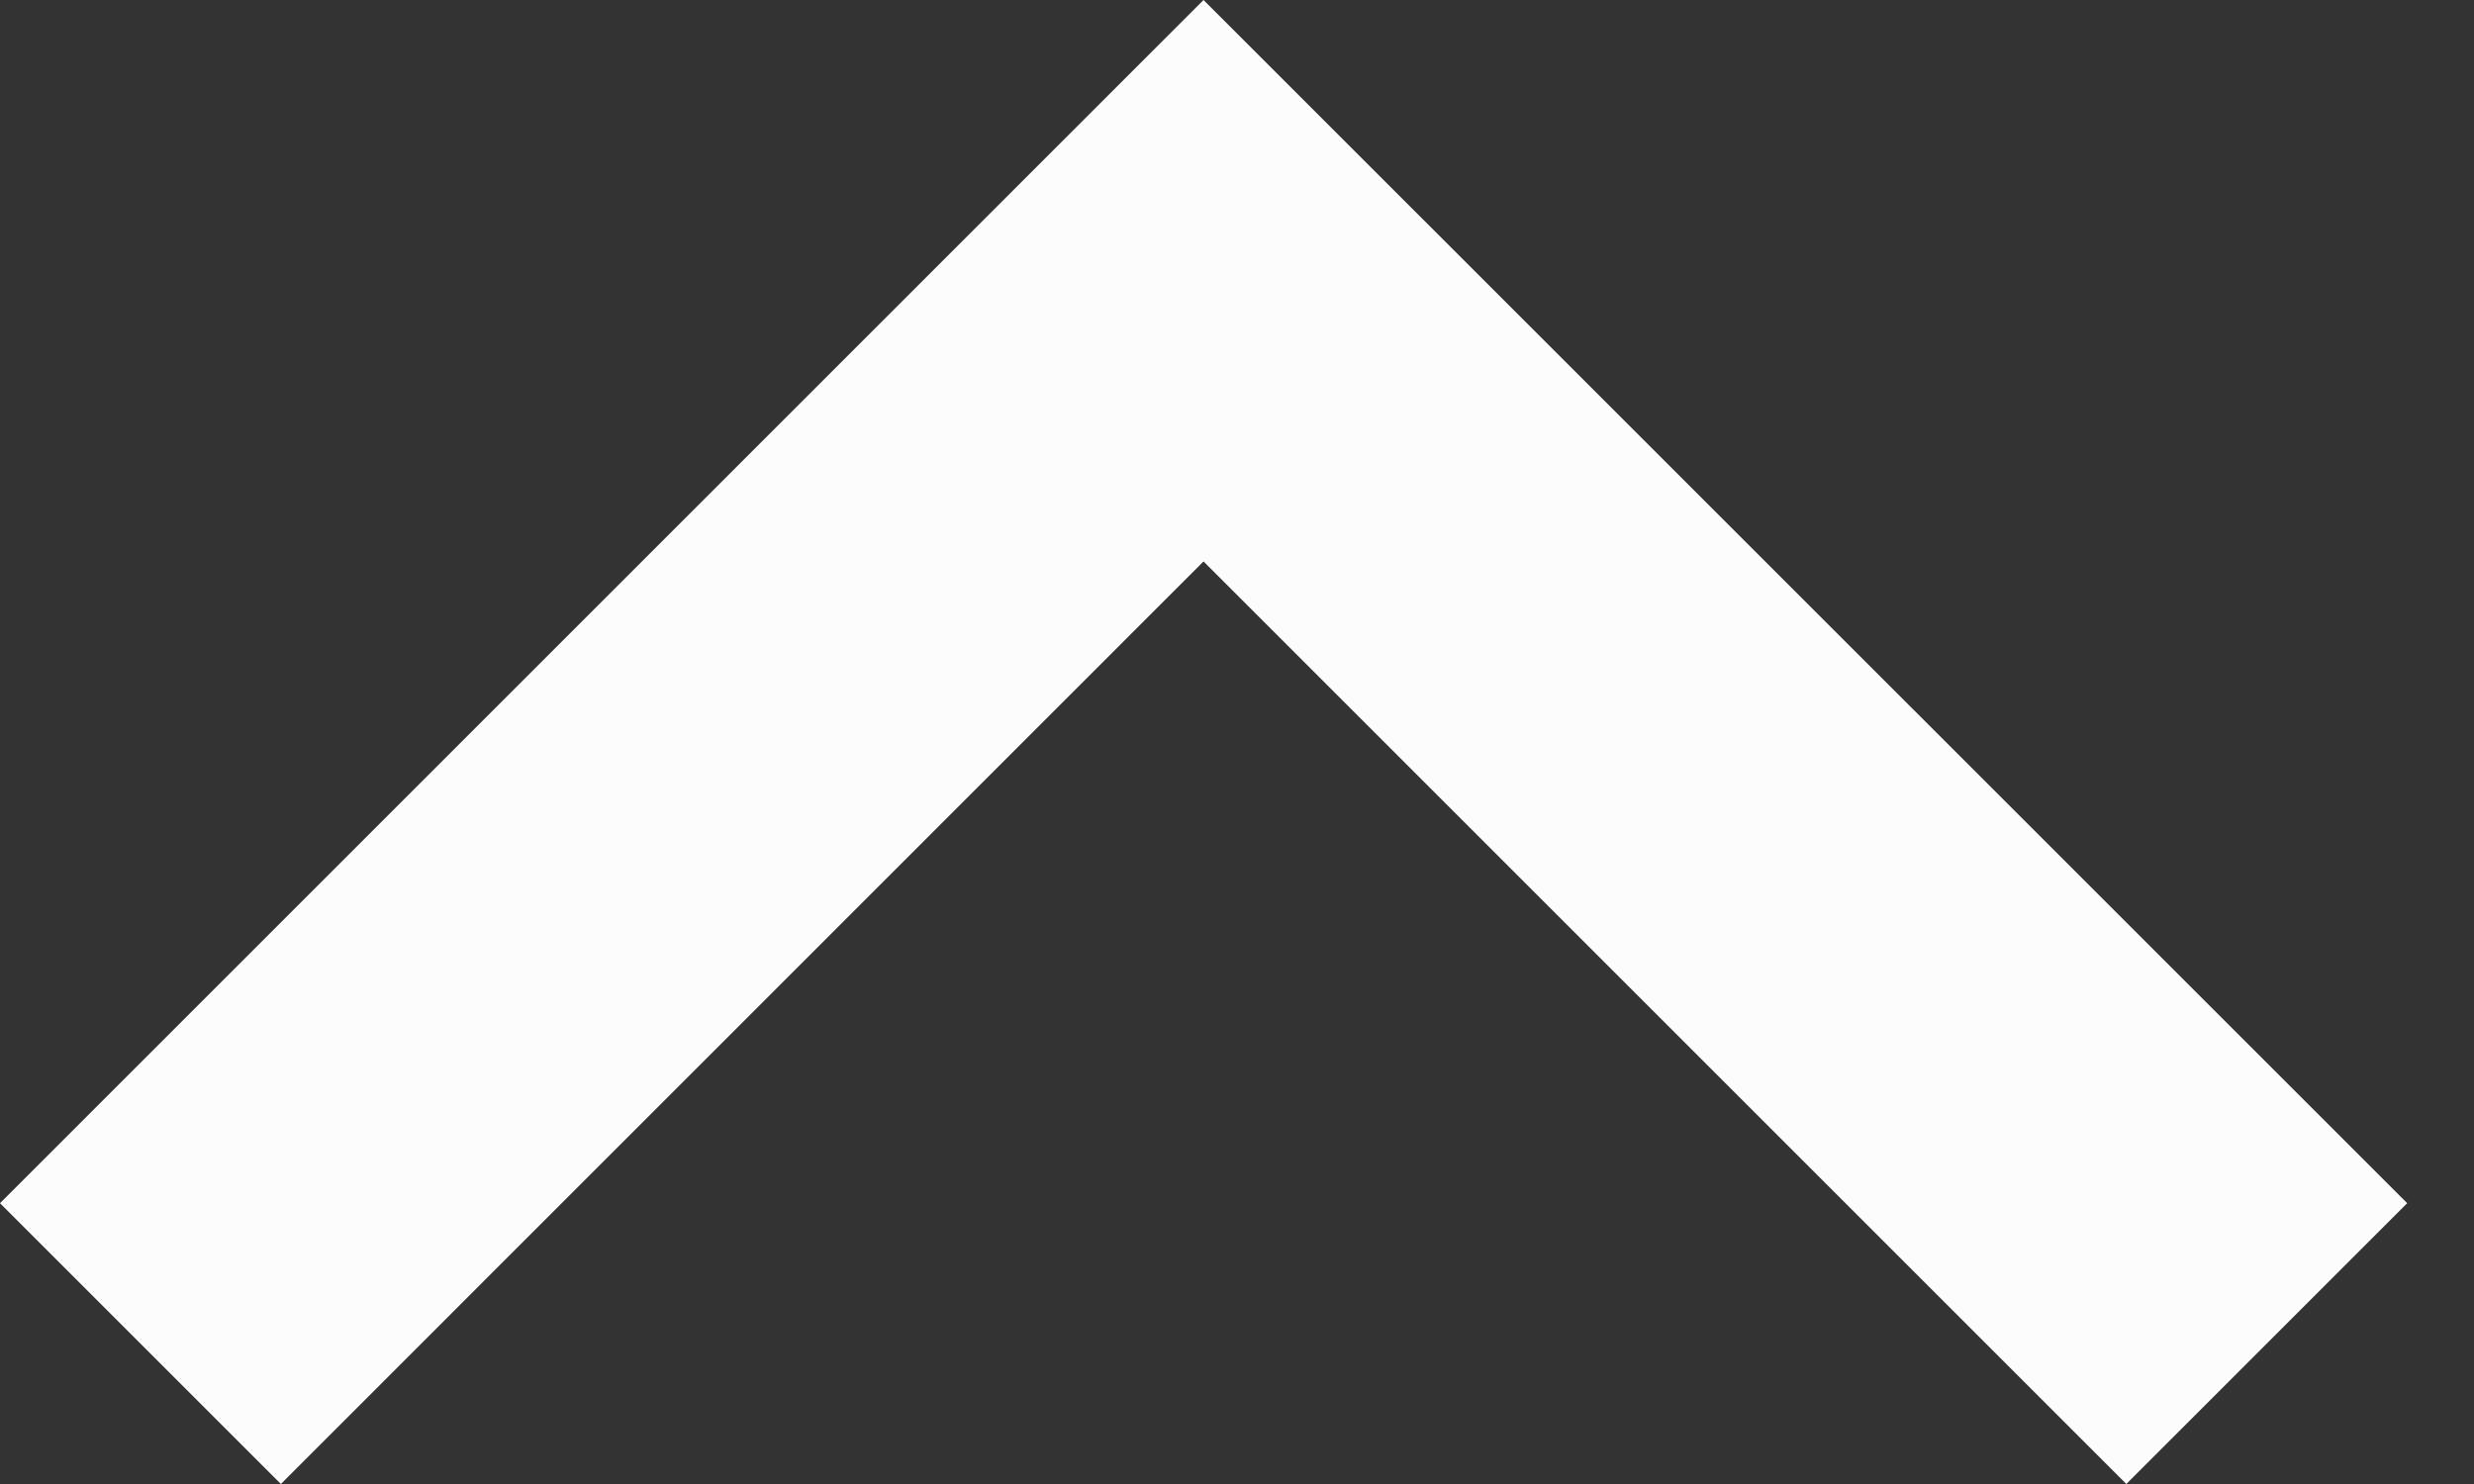 <svg width="15" height="9" viewBox="0 0 15 9" fill="none" xmlns="http://www.w3.org/2000/svg">
<rect x="0" y="0" width="15" height="9" fill="#333333" stroke="none"/>
<path d="M7.297 3.405L1.703 9L1.22282e-06 7.297L7.297 -1.2759e-06L14.595 7.297L12.892 9L7.297 3.405Z" fill="#FCFCFC"/>
</svg>
